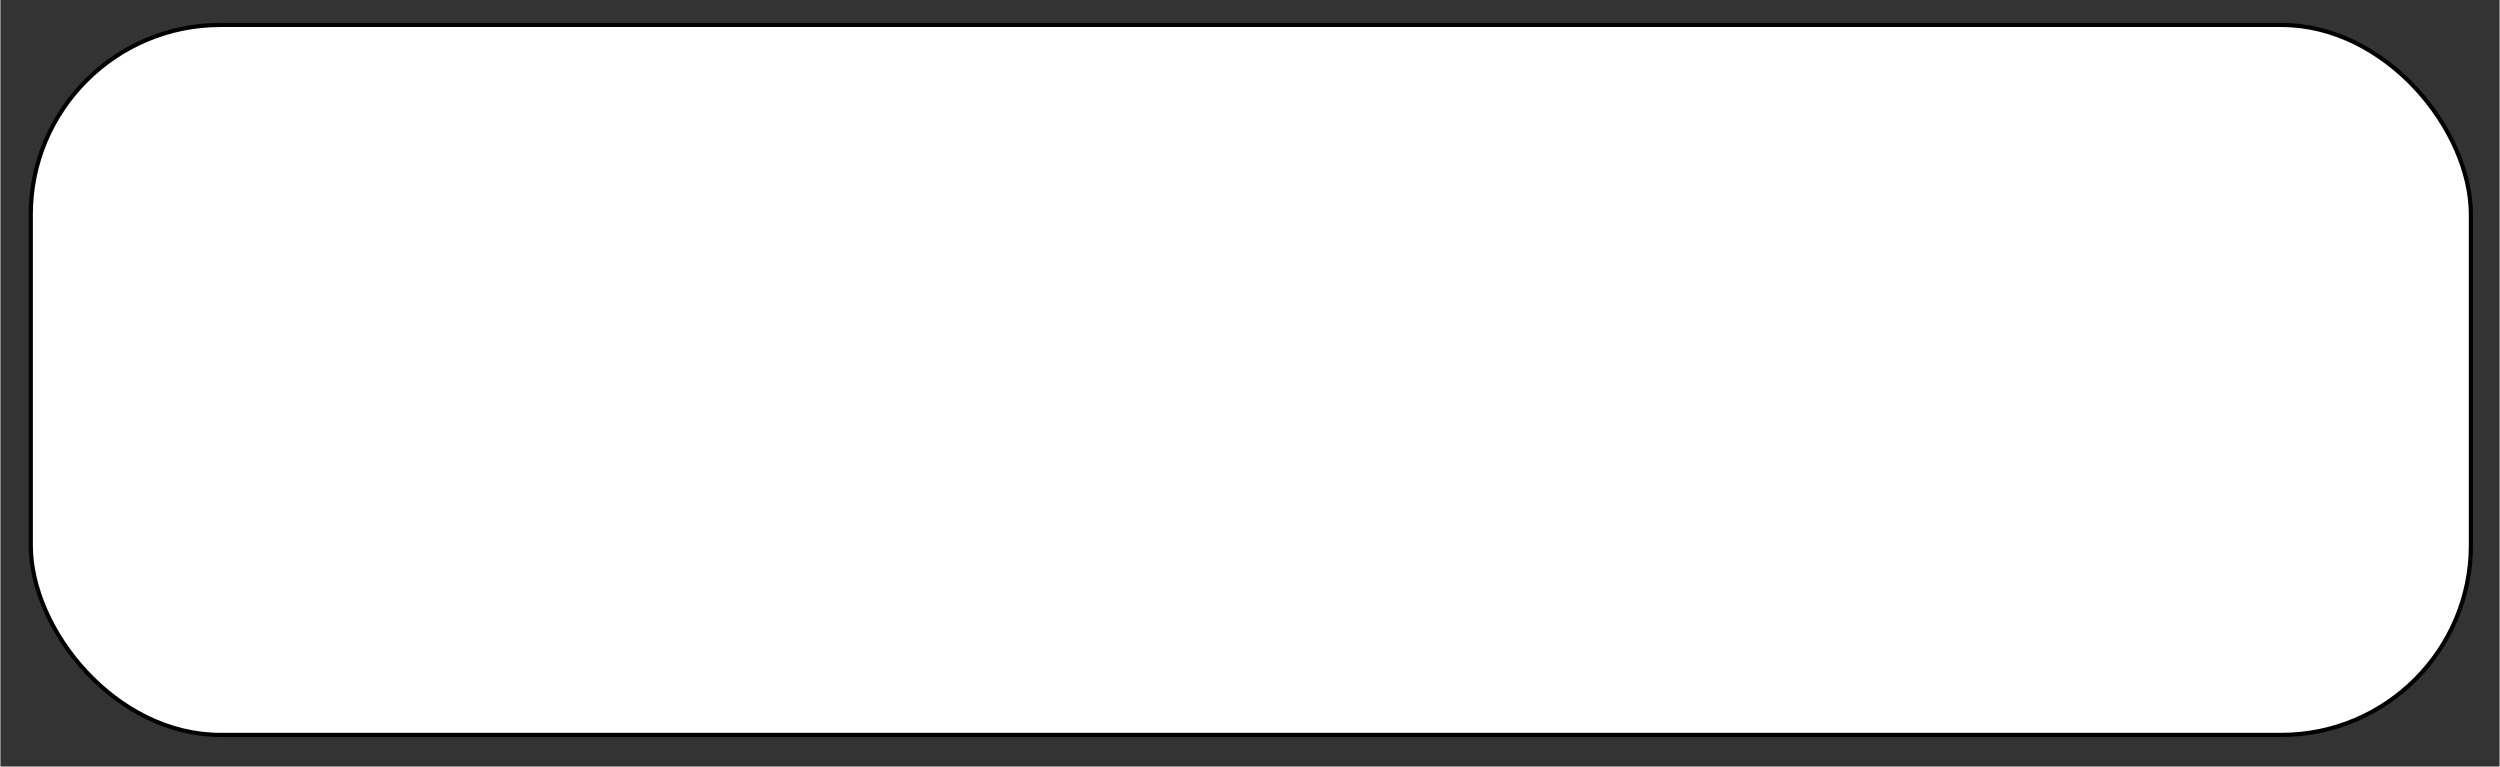 <?xml version="1.0" encoding="UTF-8"?>
<svg id="Livello_2" xmlns="http://www.w3.org/2000/svg" width="21.2cm" height="6.5cm" xmlns:xlink="http://www.w3.org/1999/xlink" version="1.1" viewBox="0 0 600.9 184.3">
  <rect x="0" y="0" width="600.9" height="184.3" fill="#333333" stroke="none"/>
  <!-- Generator: Adobe Illustrator 29.2.0, SVG Export Plug-In . SVG Version: 2.1.0 Build 108)  -->
  <defs>
    <style>
      .st0 {
        clip-path: url(#clippath);
      }

      .st0, .st1 {
        fill: none;
      }

      .st2 {
        fill: url(#Sfumatura_senza_nome_40);
      }

      .st3 {
        clip-path: url(#clippath-1);
      }

      .st4, .st5 {
        fill: #fff;
      }

      .st4, .st1 {
        stroke: #000;
        stroke-miterlimit: 10;
      }
    </style>
    <clipPath id="clippath">
      <rect class="st4" x="7.3" y="6" width="586.7" height="170.7" rx="45.6" ry="45.6"/>
    </clipPath>
    <clipPath id="clippath-1">
      <rect class="st0" x="2.6" y="-51.7" width="594.7" height="288.1"/>
    </clipPath>
    <linearGradient id="Sfumatura_senza_nome_40" data-name="Sfumatura senza nome 40" x1="-6.7" y1="96.4" x2="603.6" y2="96.4" gradientUnits="userSpaceOnUse">
      <stop offset="0" stop-color="#e42c21"/>
      <stop offset=".2" stop-color="#fbbf00"/>
      <stop offset=".4" stop-color="#009646"/>
      <stop offset=".6" stop-color="#049ad7"/>
      <stop offset=".8" stop-color="#332d81"/>
      <stop offset="1" stop-color="#d0087e"/>
    </linearGradient>
  </defs>
  <g>
    <rect class="st5" x="7.3" y="6" width="586.7" height="170.7" rx="45.6" ry="45.6"/>
    <g class="st3">
      <rect class="st2" x="-6.7" y="-3.2" width="610.3" height="199.2"/>
    </g>
    <rect class="st1" x="7.3" y="6" width="586.7" height="170.7" rx="45.6" ry="45.6"/>
  </g>
  <polygon class="st5" points="67.8 125 83.2 57.5 108.4 106.3 134.5 57.5 148.4 125 137.1 125 130 87.2 108.2 127.9 87.1 87.1 79.2 125 67.8 125"/>
  <path class="st5" d="M198.8,109.7h-31.4l-8.2,15.3h-11.9l36.3-66.8,35,66.8h-12.1l-7.7-15.3h0ZM194.3,100.9l-10.9-21.3-11.4,21.3h22.3,0Z"/>
  <path class="st5" d="M264,71.6l-9.5,4.6c-1.8-2.5-3.5-4.1-5.1-4.9-1.7-.9-3.9-1.3-6.5-1.3s-6,.7-8.1,2.2-3.2,3.3-3.2,5.5,2.8,5.5,8.5,7.4l7.8,2.6c6.3,2.1,10.9,4.6,13.9,7.5,2.9,3,4.4,6.6,4.4,10.9s-2.4,10.6-7.2,14.3c-4.8,3.8-10.8,5.7-17.9,5.7s-12.3-1.6-16.7-4.9c-4.3-3.2-7-7.8-8.1-13.6l11.9-2.1c.5,3.7,1.5,6.2,2.8,7.6,2.4,2.7,5.9,4.1,10.6,4.1s6.7-1,9.1-3c2.4-2,3.6-4.5,3.6-7.5s-.2-2.3-.6-3.3c-.4-1-1.1-2-2-2.8-.9-.9-2-1.7-3.4-2.4-1.4-.7-3.1-1.5-5-2.1l-7.5-2.5c-10.6-3.6-16-8.9-16-15.9s2.2-8.6,6.7-11.8c4.5-3.2,10-4.8,16.7-4.8s16,3.5,21,10.5"/>
  <path class="st5" d="M315.4,71.6l-9.5,4.6c-1.8-2.5-3.5-4.1-5.1-4.9-1.7-.9-3.9-1.3-6.5-1.3s-6,.7-8.1,2.2-3.2,3.3-3.2,5.5,2.8,5.5,8.5,7.4l7.8,2.6c6.3,2.1,10.9,4.6,13.9,7.5,2.9,3,4.4,6.6,4.4,10.9s-2.4,10.6-7.2,14.3c-4.8,3.8-10.8,5.7-17.9,5.7s-12.3-1.6-16.7-4.9c-4.3-3.2-7-7.8-8.1-13.6l11.9-2.1c.5,3.7,1.5,6.2,2.8,7.6,2.4,2.7,5.9,4.1,10.6,4.1s6.7-1,9.1-3,3.6-4.5,3.6-7.5-.2-2.3-.6-3.3-1.1-2-2-2.8c-.9-.9-2-1.7-3.4-2.4-1.4-.7-3.1-1.5-5-2.1l-7.5-2.5c-10.6-3.6-16-8.9-16-15.9s2.2-8.6,6.7-11.8c4.5-3.2,10-4.8,16.7-4.8s16,3.5,21,10.5"/>
  <rect class="st5" x="322.7" y="62.2" width="11.7" height="62.9"/>
  <path class="st5" d="M383.1,92.3l31.4-.3v2.1c0,4.7-.6,8.9-1.9,12.5-1.3,3.4-3.5,6.5-6.6,9.5-7,6.6-15.9,10-26.8,10.1s-19.8-3-27.4-9.2c-7.6-6.3-11.5-13.9-11.6-22.8,0-9.1,3.7-16.9,11.4-23.3,7.6-6.4,17-9.7,28-9.8,11-.1,11.5.9,16.7,2.8,4.9,2,9.8,5.2,14.6,9.6l-8.1,6.5c-6.3-6.8-13.9-10.1-22.9-10.1s-14.8,2.4-20.1,7.1c-5.4,4.5-8.1,10.2-8,17,0,7,3.2,12.7,9.3,17.2,5.7,4.1,11.9,6.2,18.5,6.1,6.6-.1,10.7-1.7,15.2-4.8,4.5-3.2,6.9-7,7.4-11.4l-18.9.2v-8.9h-.2Z"/>
  <polygon class="st5" points="462.3 71.2 431.9 71.2 431.9 86.3 461.4 86.3 461.4 95.2 431.9 95.2 431.9 116.1 462.3 116.1 462.3 125 420.4 125 420.4 62.2 462.3 62.2 462.3 71.2"/>
  <polygon class="st5" points="468.7 125 468.7 57.9 524.1 105.9 524.1 62.2 535.6 62.2 535.6 128.9 480.2 81.1 480.2 125 468.7 125"/>
  <path class="st5" d="M518.3,70.1c-1.2,1.2-2.6,1.7-4.3,1.7s-3.2-.6-4.4-1.8c-1.2-1.2-1.8-2.7-1.8-4.4s.7-3.3,1.9-4.5c1.2-1.1,2.6-1.7,4.3-1.7s3.2.6,4.4,1.8,1.8,2.7,1.8,4.4-.6,3.2-1.8,4.4M510.4,62c-1,1-1.5,2.2-1.5,3.6s.5,2.6,1.5,3.6,2.2,1.5,3.6,1.5,2.6-.5,3.6-1.5,1.5-2.2,1.5-3.6-.5-2.6-1.5-3.6-2.2-1.5-3.6-1.5-2.6.5-3.6,1.5M511.3,69.1v-6.9h3.3c.5,0,1,.2,1.3.3.6.3.9.9.9,1.6s-.2,1-.5,1.3c-.3.3-.7.4-1.2.5.4,0,.7.2,1,.4.4.3.6.8.6,1.5v1.2h-1.6c0-.2,0-.5-.1-.9,0-.4,0-.7-.1-.8,0-.2-.3-.4-.5-.5-.1,0-.3,0-.6-.1h-.8v2.4h-1.8.1ZM514.6,63.6c-.3,0-.6-.1-1-.1h-.4v2h.7c.4,0,.7,0,1-.3.2-.2.4-.5.4-.8s-.2-.6-.5-.8"/>
</svg>